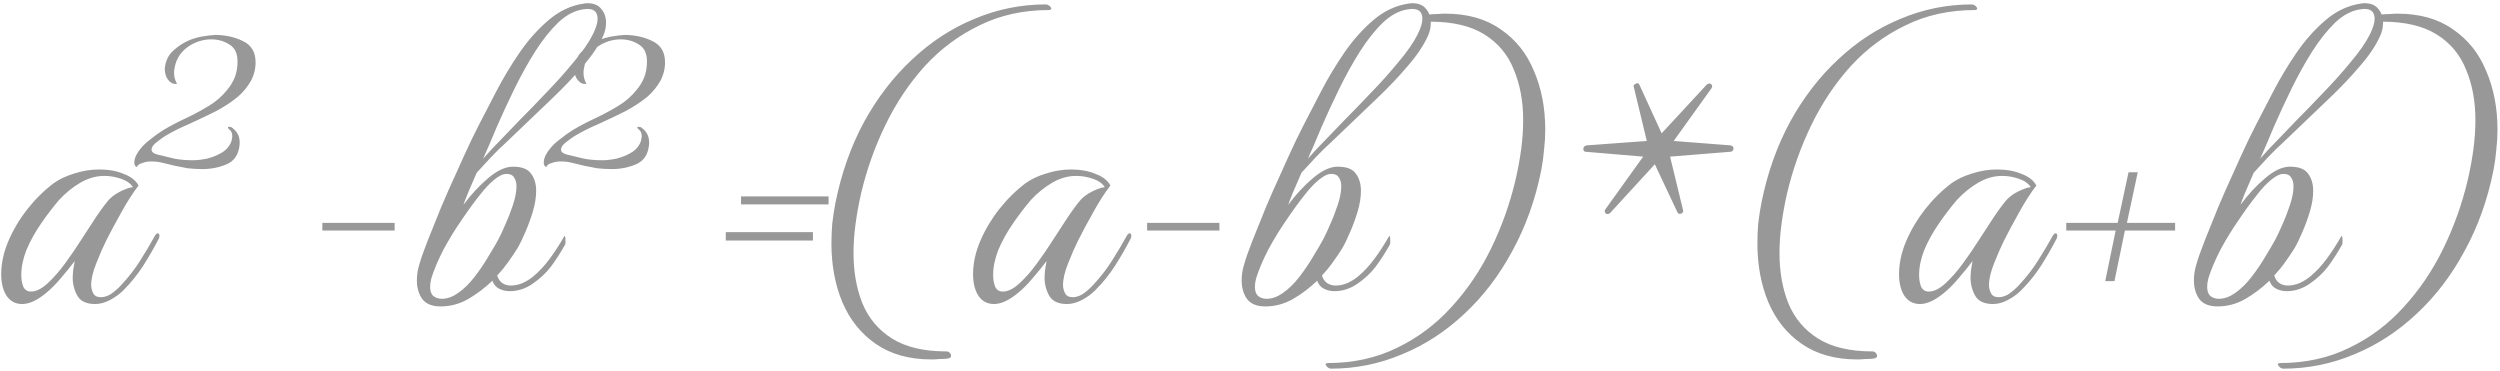 <?xml version="1.0" encoding="UTF-8"?> <svg xmlns="http://www.w3.org/2000/svg" width="249" height="37" viewBox="0 0 249 37" fill="none"><path d="M9.48 30.28C8.627 30.28 8.04 30.013 7.72 29.48C7.4 28.92 7.24 28.307 7.24 27.64C7.24 27.507 7.253 27.28 7.28 26.96C7.333 26.613 7.387 26.293 7.44 26C7.067 26.507 6.613 27.067 6.08 27.68C5.573 28.293 5.053 28.813 4.52 29.24C3.667 29.933 2.893 30.28 2.2 30.28C1.533 30.28 1.013 30 0.64 29.44C0.293 28.88 0.12 28.173 0.12 27.32C0.12 26.227 0.36 25.12 0.84 24C1.32 22.88 1.947 21.827 2.72 20.84C3.52 19.827 4.4 18.96 5.36 18.24C5.92 17.84 6.6 17.52 7.4 17.28C8.227 17.013 9.053 16.88 9.88 16.88C10.813 16.88 11.627 17.027 12.32 17.32C13.04 17.587 13.533 17.973 13.8 18.48C13.24 19.2 12.667 20.093 12.08 21.16C11.493 22.2 10.987 23.147 10.56 24C10.267 24.587 9.947 25.32 9.6 26.2C9.253 27.053 9.08 27.787 9.08 28.4C9.08 28.667 9.147 28.933 9.28 29.2C9.413 29.467 9.667 29.6 10.04 29.6C10.467 29.6 10.88 29.44 11.28 29.12C11.68 28.8 12.013 28.48 12.28 28.16C12.893 27.493 13.453 26.76 13.96 25.96C14.467 25.16 14.973 24.307 15.48 23.4C15.56 23.293 15.64 23.24 15.72 23.24C15.827 23.24 15.88 23.32 15.88 23.48C15.88 23.613 15.853 23.72 15.8 23.8C15.347 24.68 14.84 25.56 14.28 26.44C13.72 27.32 13.053 28.147 12.28 28.92C11.907 29.293 11.467 29.613 10.96 29.88C10.453 30.147 9.96 30.28 9.48 30.28ZM3.08 29.04C3.587 29.04 4.133 28.773 4.72 28.24C5.333 27.68 5.92 27.013 6.48 26.24C7.067 25.44 7.587 24.68 8.04 23.96C8.52 23.213 8.893 22.64 9.16 22.24C9.72 21.36 10.24 20.627 10.72 20.04C11.2 19.453 11.947 19 12.96 18.68C13.013 18.68 13.053 18.68 13.08 18.68C13.133 18.653 13.187 18.64 13.24 18.64C13 18.267 12.6 17.987 12.04 17.8C11.48 17.613 10.933 17.52 10.4 17.52C9.573 17.52 8.773 17.747 8 18.2C7.227 18.653 6.52 19.227 5.88 19.92C5.267 20.64 4.667 21.427 4.08 22.28C3.493 23.133 3.013 24 2.64 24.88C2.293 25.76 2.12 26.6 2.12 27.4C2.12 27.827 2.187 28.213 2.32 28.56C2.48 28.88 2.733 29.04 3.08 29.04ZM13.617 16.64C13.457 16.56 13.377 16.413 13.377 16.2C13.377 15.96 13.444 15.707 13.577 15.44C13.737 15.147 13.87 14.947 13.977 14.84C14.217 14.52 14.55 14.2 14.977 13.88C15.403 13.533 15.83 13.227 16.257 12.96C16.924 12.56 17.657 12.173 18.457 11.8C19.257 11.427 20.03 11.013 20.777 10.56C21.523 10.107 22.137 9.573 22.617 8.96C22.937 8.587 23.19 8.173 23.377 7.72C23.564 7.24 23.657 6.707 23.657 6.12C23.657 5.32 23.39 4.76 22.857 4.44C22.323 4.093 21.724 3.92 21.057 3.92C20.39 3.92 19.75 4.08 19.137 4.4C18.123 4.96 17.537 5.773 17.377 6.84C17.35 6.92 17.337 7.053 17.337 7.24C17.337 7.64 17.43 8 17.617 8.32C17.67 8.347 17.63 8.36 17.497 8.36C17.39 8.36 17.297 8.347 17.217 8.32C16.95 8.213 16.737 8 16.577 7.68C16.444 7.333 16.39 7.027 16.417 6.76C16.497 6.067 16.764 5.507 17.217 5.08C17.697 4.627 18.244 4.267 18.857 4C19.257 3.84 19.67 3.72 20.097 3.64C20.55 3.56 20.99 3.507 21.417 3.48C22.43 3.48 23.35 3.68 24.177 4.08C25.03 4.48 25.457 5.187 25.457 6.2C25.457 6.867 25.297 7.493 24.977 8.08C24.657 8.64 24.244 9.147 23.737 9.6C23.097 10.133 22.35 10.627 21.497 11.08C20.643 11.507 19.777 11.92 18.897 12.32C18.017 12.693 17.217 13.093 16.497 13.52C16.31 13.627 16.03 13.827 15.657 14.12C15.284 14.387 15.097 14.653 15.097 14.92C15.097 15.133 15.297 15.293 15.697 15.4C16.337 15.56 16.897 15.693 17.377 15.8C17.884 15.907 18.51 15.96 19.257 15.96C19.63 15.96 20.084 15.907 20.617 15.8C21.15 15.667 21.643 15.467 22.097 15.2C22.577 14.907 22.897 14.52 23.057 14.04C23.084 13.96 23.097 13.88 23.097 13.8C23.123 13.72 23.137 13.64 23.137 13.56C23.137 13.24 23.017 13 22.777 12.84C22.724 12.787 22.697 12.733 22.697 12.68C22.724 12.627 22.79 12.613 22.897 12.64C23.003 12.64 23.11 12.693 23.217 12.8C23.724 13.2 23.937 13.76 23.857 14.48C23.75 15.413 23.323 16.04 22.577 16.36C21.83 16.68 21.03 16.84 20.177 16.84C19.67 16.84 19.177 16.813 18.697 16.76C18.244 16.68 17.83 16.6 17.457 16.52C17.11 16.44 16.724 16.347 16.297 16.24C15.897 16.133 15.497 16.08 15.097 16.08C14.723 16.08 14.417 16.133 14.177 16.24C13.91 16.293 13.723 16.427 13.617 16.64ZM32.105 22.96V22.2H39.305V22.96H32.105ZM43.881 30.52C43.027 30.52 42.414 30.267 42.041 29.76C41.694 29.253 41.521 28.64 41.521 27.92C41.521 27.387 41.601 26.867 41.761 26.36C41.921 25.773 42.201 24.973 42.601 23.96C43.001 22.947 43.441 21.853 43.921 20.68C44.427 19.48 44.934 18.333 45.441 17.24C45.654 16.76 45.894 16.227 46.161 15.64C46.454 15.027 46.734 14.427 47.001 13.84C47.294 13.253 47.534 12.773 47.721 12.4C48.201 11.467 48.774 10.36 49.441 9.08C50.107 7.8 50.867 6.533 51.721 5.28C52.601 4 53.574 2.907 54.641 2C55.707 1.093 56.867 0.547 58.121 0.36C58.227 0.333 58.361 0.32 58.521 0.32C59.134 0.32 59.587 0.507 59.881 0.88C60.201 1.253 60.361 1.707 60.361 2.24C60.361 2.72 60.267 3.16 60.081 3.56C59.654 4.52 58.974 5.533 58.041 6.6C57.134 7.667 56.147 8.707 55.081 9.72C54.041 10.707 53.107 11.6 52.281 12.4C51.587 13.067 50.974 13.653 50.441 14.16C49.907 14.64 49.414 15.12 48.961 15.6C48.507 16.08 48.014 16.613 47.481 17.2C47.187 17.867 46.894 18.547 46.601 19.24C46.334 19.907 46.187 20.293 46.161 20.4C46.907 19.387 47.721 18.507 48.601 17.76C49.507 16.987 50.334 16.6 51.081 16.6C51.961 16.6 52.561 16.827 52.881 17.28C53.227 17.733 53.401 18.307 53.401 19C53.401 19.64 53.294 20.32 53.081 21.04C52.867 21.76 52.614 22.453 52.321 23.12C52.054 23.76 51.787 24.307 51.521 24.76C51.254 25.187 50.947 25.64 50.601 26.12C50.281 26.573 49.921 27.013 49.521 27.44C49.627 27.787 49.801 28.04 50.041 28.2C50.281 28.36 50.561 28.44 50.881 28.44C51.254 28.44 51.641 28.36 52.041 28.2C52.441 28.013 52.787 27.8 53.081 27.56C53.694 27.053 54.254 26.453 54.761 25.76C55.267 25.067 55.734 24.347 56.161 23.6C56.187 23.547 56.201 23.52 56.201 23.52C56.227 23.52 56.241 23.52 56.241 23.52C56.294 23.52 56.321 23.64 56.321 23.88C56.321 23.987 56.321 24.093 56.321 24.2C56.321 24.28 56.294 24.36 56.241 24.44C55.787 25.24 55.321 25.96 54.841 26.6C54.361 27.213 53.774 27.76 53.081 28.24C52.361 28.747 51.587 29 50.761 29C50.387 29 50.041 28.92 49.721 28.76C49.401 28.6 49.174 28.333 49.041 27.96C48.294 28.68 47.481 29.293 46.601 29.8C45.747 30.28 44.841 30.52 43.881 30.52ZM48.121 15.8C48.734 15.107 49.307 14.493 49.841 13.96C50.374 13.4 51.027 12.72 51.801 11.92C52.547 11.173 53.401 10.293 54.361 9.28C55.347 8.267 56.267 7.24 57.121 6.2C58.001 5.16 58.641 4.24 59.041 3.44C59.361 2.8 59.521 2.28 59.521 1.88C59.521 1.107 59.067 0.787 58.161 0.92C57.281 1.027 56.427 1.467 55.601 2.24C54.801 3.013 54.027 3.987 53.281 5.16C52.561 6.307 51.881 7.533 51.241 8.84C50.601 10.147 50.014 11.413 49.481 12.64C48.974 13.867 48.521 14.92 48.121 15.8ZM45.601 29.2C46.187 28.8 46.747 28.253 47.281 27.56C47.814 26.867 48.281 26.173 48.681 25.48C49.107 24.787 49.427 24.24 49.641 23.84C49.801 23.547 50.014 23.093 50.281 22.48C50.574 21.84 50.841 21.16 51.081 20.44C51.321 19.72 51.441 19.093 51.441 18.56C51.441 18.187 51.361 17.893 51.201 17.68C51.067 17.44 50.814 17.32 50.441 17.32C50.094 17.32 49.681 17.52 49.201 17.92C48.747 18.293 48.294 18.773 47.841 19.36C47.281 20.053 46.667 20.893 46.001 21.88C45.334 22.84 44.721 23.84 44.161 24.88C43.627 25.92 43.227 26.867 42.961 27.72C42.881 28.04 42.841 28.32 42.841 28.56C42.841 28.987 42.947 29.293 43.161 29.48C43.401 29.667 43.681 29.76 44.001 29.76C44.534 29.76 45.067 29.573 45.601 29.2ZM54.398 16.64C54.238 16.56 54.158 16.413 54.158 16.2C54.158 15.96 54.225 15.707 54.358 15.44C54.518 15.147 54.651 14.947 54.758 14.84C54.998 14.52 55.331 14.2 55.758 13.88C56.185 13.533 56.611 13.227 57.038 12.96C57.705 12.56 58.438 12.173 59.238 11.8C60.038 11.427 60.812 11.013 61.558 10.56C62.305 10.107 62.918 9.573 63.398 8.96C63.718 8.587 63.971 8.173 64.158 7.72C64.345 7.24 64.438 6.707 64.438 6.12C64.438 5.32 64.171 4.76 63.638 4.44C63.105 4.093 62.505 3.92 61.838 3.92C61.172 3.92 60.532 4.08 59.918 4.4C58.905 4.96 58.318 5.773 58.158 6.84C58.132 6.92 58.118 7.053 58.118 7.24C58.118 7.64 58.212 8 58.398 8.32C58.452 8.347 58.411 8.36 58.278 8.36C58.172 8.36 58.078 8.347 57.998 8.32C57.731 8.213 57.518 8 57.358 7.68C57.225 7.333 57.172 7.027 57.198 6.76C57.278 6.067 57.545 5.507 57.998 5.08C58.478 4.627 59.025 4.267 59.638 4C60.038 3.84 60.452 3.72 60.878 3.64C61.331 3.56 61.772 3.507 62.198 3.48C63.212 3.48 64.132 3.68 64.958 4.08C65.811 4.48 66.238 5.187 66.238 6.2C66.238 6.867 66.078 7.493 65.758 8.08C65.438 8.64 65.025 9.147 64.518 9.6C63.878 10.133 63.132 10.627 62.278 11.08C61.425 11.507 60.558 11.92 59.678 12.32C58.798 12.693 57.998 13.093 57.278 13.52C57.092 13.627 56.812 13.827 56.438 14.12C56.065 14.387 55.878 14.653 55.878 14.92C55.878 15.133 56.078 15.293 56.478 15.4C57.118 15.56 57.678 15.693 58.158 15.8C58.665 15.907 59.291 15.96 60.038 15.96C60.411 15.96 60.865 15.907 61.398 15.8C61.931 15.667 62.425 15.467 62.878 15.2C63.358 14.907 63.678 14.52 63.838 14.04C63.865 13.96 63.878 13.88 63.878 13.8C63.905 13.72 63.918 13.64 63.918 13.56C63.918 13.24 63.798 13 63.558 12.84C63.505 12.787 63.478 12.733 63.478 12.68C63.505 12.627 63.572 12.613 63.678 12.64C63.785 12.64 63.892 12.693 63.998 12.8C64.505 13.2 64.718 13.76 64.638 14.48C64.531 15.413 64.105 16.04 63.358 16.36C62.611 16.68 61.812 16.84 60.958 16.84C60.452 16.84 59.958 16.813 59.478 16.76C59.025 16.68 58.611 16.6 58.238 16.52C57.892 16.44 57.505 16.347 57.078 16.24C56.678 16.133 56.278 16.08 55.878 16.08C55.505 16.08 55.198 16.133 54.958 16.24C54.691 16.293 54.505 16.427 54.398 16.64ZM73.807 20.36V19.56H82.527V20.36H73.807ZM72.287 23.96V23.12H80.967V23.96H72.287ZM94.331 35.72C94.065 35.747 93.798 35.76 93.531 35.76C93.291 35.787 93.038 35.8 92.771 35.8C90.558 35.8 88.705 35.28 87.211 34.24C85.745 33.227 84.638 31.84 83.891 30.08C83.171 28.347 82.811 26.4 82.811 24.24C82.811 23.6 82.838 22.947 82.891 22.28C82.971 21.587 83.078 20.893 83.211 20.2C83.798 17.267 84.745 14.587 86.051 12.16C87.385 9.733 88.985 7.653 90.851 5.92C92.718 4.16 94.785 2.813 97.051 1.88C99.318 0.92 101.691 0.44 104.171 0.44C104.385 0.467 104.545 0.56 104.651 0.72C104.758 0.88 104.705 0.973 104.491 1C101.931 1 99.625 1.507 97.571 2.52C95.518 3.507 93.705 4.853 92.131 6.56C90.585 8.267 89.278 10.213 88.211 12.4C87.145 14.587 86.331 16.867 85.771 19.24C85.531 20.28 85.345 21.307 85.211 22.32C85.078 23.307 85.011 24.267 85.011 25.2C85.011 27.067 85.305 28.733 85.891 30.2C86.505 31.693 87.491 32.867 88.851 33.72C90.211 34.573 92.011 35 94.251 35C94.385 35 94.491 35.04 94.571 35.12C94.678 35.227 94.731 35.333 94.731 35.44C94.731 35.6 94.598 35.693 94.331 35.72ZM106.277 30.28C105.424 30.28 104.837 30.013 104.517 29.48C104.197 28.92 104.037 28.307 104.037 27.64C104.037 27.507 104.05 27.28 104.077 26.96C104.13 26.613 104.184 26.293 104.237 26C103.864 26.507 103.41 27.067 102.877 27.68C102.37 28.293 101.85 28.813 101.317 29.24C100.464 29.933 99.69 30.28 98.997 30.28C98.33 30.28 97.81 30 97.437 29.44C97.09 28.88 96.917 28.173 96.917 27.32C96.917 26.227 97.157 25.12 97.637 24C98.117 22.88 98.743 21.827 99.517 20.84C100.317 19.827 101.197 18.96 102.157 18.24C102.717 17.84 103.397 17.52 104.197 17.28C105.024 17.013 105.85 16.88 106.677 16.88C107.61 16.88 108.424 17.027 109.117 17.32C109.837 17.587 110.33 17.973 110.597 18.48C110.037 19.2 109.464 20.093 108.877 21.16C108.29 22.2 107.784 23.147 107.357 24C107.064 24.587 106.744 25.32 106.397 26.2C106.05 27.053 105.877 27.787 105.877 28.4C105.877 28.667 105.944 28.933 106.077 29.2C106.21 29.467 106.464 29.6 106.837 29.6C107.264 29.6 107.677 29.44 108.077 29.12C108.477 28.8 108.81 28.48 109.077 28.16C109.69 27.493 110.25 26.76 110.757 25.96C111.264 25.16 111.77 24.307 112.277 23.4C112.357 23.293 112.437 23.24 112.517 23.24C112.624 23.24 112.677 23.32 112.677 23.48C112.677 23.613 112.65 23.72 112.597 23.8C112.144 24.68 111.637 25.56 111.077 26.44C110.517 27.32 109.85 28.147 109.077 28.92C108.704 29.293 108.264 29.613 107.757 29.88C107.25 30.147 106.757 30.28 106.277 30.28ZM99.877 29.04C100.384 29.04 100.93 28.773 101.517 28.24C102.13 27.68 102.717 27.013 103.277 26.24C103.864 25.44 104.384 24.68 104.837 23.96C105.317 23.213 105.69 22.64 105.957 22.24C106.517 21.36 107.037 20.627 107.517 20.04C107.997 19.453 108.744 19 109.757 18.68C109.81 18.68 109.85 18.68 109.877 18.68C109.93 18.653 109.984 18.64 110.037 18.64C109.797 18.267 109.397 17.987 108.837 17.8C108.277 17.613 107.73 17.52 107.197 17.52C106.37 17.52 105.57 17.747 104.797 18.2C104.024 18.653 103.317 19.227 102.677 19.92C102.064 20.64 101.464 21.427 100.877 22.28C100.29 23.133 99.81 24 99.437 24.88C99.09 25.76 98.917 26.6 98.917 27.4C98.917 27.827 98.984 28.213 99.117 28.56C99.277 28.88 99.53 29.04 99.877 29.04ZM114.254 22.96V22.2H121.454V22.96H114.254ZM126.029 30.52C125.176 30.52 124.562 30.267 124.189 29.76C123.842 29.253 123.669 28.64 123.669 27.92C123.669 27.387 123.749 26.867 123.909 26.36C124.069 25.773 124.349 24.973 124.749 23.96C125.149 22.947 125.589 21.853 126.069 20.68C126.576 19.48 127.082 18.333 127.589 17.24C127.802 16.76 128.042 16.227 128.309 15.64C128.602 15.027 128.882 14.427 129.149 13.84C129.442 13.253 129.682 12.773 129.869 12.4C130.349 11.467 130.922 10.36 131.589 9.08C132.256 7.8 133.016 6.533 133.869 5.28C134.749 4 135.722 2.907 136.789 2C137.856 1.093 139.016 0.547 140.269 0.36C140.376 0.333 140.509 0.32 140.669 0.32C141.282 0.32 141.736 0.507 142.029 0.88C142.349 1.253 142.509 1.707 142.509 2.24C142.509 2.72 142.416 3.16 142.229 3.56C141.802 4.52 141.122 5.533 140.189 6.6C139.282 7.667 138.296 8.707 137.229 9.72C136.189 10.707 135.256 11.6 134.429 12.4C133.736 13.067 133.122 13.653 132.589 14.16C132.056 14.64 131.562 15.12 131.109 15.6C130.656 16.08 130.162 16.613 129.629 17.2C129.336 17.867 129.042 18.547 128.749 19.24C128.482 19.907 128.336 20.293 128.309 20.4C129.056 19.387 129.869 18.507 130.749 17.76C131.656 16.987 132.482 16.6 133.229 16.6C134.109 16.6 134.709 16.827 135.029 17.28C135.376 17.733 135.549 18.307 135.549 19C135.549 19.64 135.442 20.32 135.229 21.04C135.016 21.76 134.762 22.453 134.469 23.12C134.202 23.76 133.936 24.307 133.669 24.76C133.402 25.187 133.096 25.64 132.749 26.12C132.429 26.573 132.069 27.013 131.669 27.44C131.776 27.787 131.949 28.04 132.189 28.2C132.429 28.36 132.709 28.44 133.029 28.44C133.402 28.44 133.789 28.36 134.189 28.2C134.589 28.013 134.936 27.8 135.229 27.56C135.842 27.053 136.402 26.453 136.909 25.76C137.416 25.067 137.882 24.347 138.309 23.6C138.336 23.547 138.349 23.52 138.349 23.52C138.376 23.52 138.389 23.52 138.389 23.52C138.442 23.52 138.469 23.64 138.469 23.88C138.469 23.987 138.469 24.093 138.469 24.2C138.469 24.28 138.442 24.36 138.389 24.44C137.936 25.24 137.469 25.96 136.989 26.6C136.509 27.213 135.922 27.76 135.229 28.24C134.509 28.747 133.736 29 132.909 29C132.536 29 132.189 28.92 131.869 28.76C131.549 28.6 131.322 28.333 131.189 27.96C130.442 28.68 129.629 29.293 128.749 29.8C127.896 30.28 126.989 30.52 126.029 30.52ZM130.269 15.8C130.882 15.107 131.456 14.493 131.989 13.96C132.522 13.4 133.176 12.72 133.949 11.92C134.696 11.173 135.549 10.293 136.509 9.28C137.496 8.267 138.416 7.24 139.269 6.2C140.149 5.16 140.789 4.24 141.189 3.44C141.509 2.8 141.669 2.28 141.669 1.88C141.669 1.107 141.216 0.787 140.309 0.92C139.429 1.027 138.576 1.467 137.749 2.24C136.949 3.013 136.176 3.987 135.429 5.16C134.709 6.307 134.029 7.533 133.389 8.84C132.749 10.147 132.162 11.413 131.629 12.64C131.122 13.867 130.669 14.92 130.269 15.8ZM127.749 29.2C128.336 28.8 128.896 28.253 129.429 27.56C129.962 26.867 130.429 26.173 130.829 25.48C131.256 24.787 131.576 24.24 131.789 23.84C131.949 23.547 132.162 23.093 132.429 22.48C132.722 21.84 132.989 21.16 133.229 20.44C133.469 19.72 133.589 19.093 133.589 18.56C133.589 18.187 133.509 17.893 133.349 17.68C133.216 17.44 132.962 17.32 132.589 17.32C132.242 17.32 131.829 17.52 131.349 17.92C130.896 18.293 130.442 18.773 129.989 19.36C129.429 20.053 128.816 20.893 128.149 21.88C127.482 22.84 126.869 23.84 126.309 24.88C125.776 25.92 125.376 26.867 125.109 27.72C125.029 28.04 124.989 28.32 124.989 28.56C124.989 28.987 125.096 29.293 125.309 29.48C125.549 29.667 125.829 29.76 126.149 29.76C126.682 29.76 127.216 29.573 127.749 29.2ZM132.547 36.72C132.36 36.693 132.213 36.6 132.107 36.44C131.973 36.28 132.013 36.187 132.227 36.16C134.787 36.16 137.093 35.653 139.147 34.64C141.2 33.653 143 32.307 144.547 30.6C146.12 28.893 147.44 26.947 148.507 24.76C149.573 22.573 150.387 20.293 150.947 17.92C151.187 16.88 151.373 15.867 151.507 14.88C151.64 13.867 151.707 12.893 151.707 11.96C151.707 10.093 151.4 8.427 150.787 6.96C150.2 5.467 149.227 4.293 147.867 3.44C146.507 2.587 144.707 2.16 142.467 2.16C142.36 2.16 142.253 2.12 142.147 2.04C142.04 1.933 141.987 1.827 141.987 1.72C141.987 1.56 142.12 1.467 142.387 1.44C142.653 1.413 142.907 1.4 143.147 1.4C143.413 1.373 143.68 1.36 143.947 1.36C146.16 1.36 148 1.88 149.467 2.92C150.96 3.933 152.067 5.32 152.787 7.08C153.533 8.813 153.907 10.76 153.907 12.92C153.907 13.56 153.867 14.227 153.787 14.92C153.733 15.587 153.64 16.267 153.507 16.96C152.92 19.893 151.96 22.573 150.627 25C149.32 27.427 147.733 29.507 145.867 31.24C144 33 141.933 34.347 139.667 35.28C137.4 36.24 135.027 36.72 132.547 36.72ZM167.46 21.28C167.247 21.333 167.114 21.28 167.06 21.12L164.82 16.36L160.38 21.2C160.3 21.28 160.207 21.32 160.1 21.32C159.994 21.32 159.914 21.267 159.86 21.16C159.807 21.053 159.82 20.947 159.9 20.84L163.66 15.6L157.98 15.12C157.794 15.12 157.7 15.027 157.7 14.84C157.7 14.653 157.807 14.533 158.02 14.48L164.02 14.04L162.74 8.72C162.66 8.533 162.714 8.413 162.9 8.36C163.087 8.227 163.22 8.267 163.3 8.48L165.5 13.28L169.98 8.44C170.06 8.36 170.154 8.32 170.26 8.32C170.367 8.32 170.447 8.373 170.5 8.48C170.554 8.56 170.54 8.667 170.46 8.8L166.7 14.04L172.38 14.48C172.567 14.533 172.66 14.64 172.66 14.8C172.66 14.853 172.634 14.92 172.58 15C172.527 15.08 172.434 15.12 172.3 15.12L166.34 15.6L167.62 20.88C167.62 20.907 167.62 20.933 167.62 20.96C167.647 20.96 167.66 20.96 167.66 20.96C167.66 21.093 167.594 21.2 167.46 21.28ZM186.558 35.72C186.291 35.747 186.024 35.76 185.758 35.76C185.518 35.787 185.264 35.8 184.998 35.8C182.784 35.8 180.931 35.28 179.438 34.24C177.971 33.227 176.864 31.84 176.118 30.08C175.398 28.347 175.038 26.4 175.038 24.24C175.038 23.6 175.064 22.947 175.118 22.28C175.198 21.587 175.304 20.893 175.438 20.2C176.024 17.267 176.971 14.587 178.278 12.16C179.611 9.733 181.211 7.653 183.078 5.92C184.944 4.16 187.011 2.813 189.278 1.88C191.544 0.92 193.918 0.44 196.398 0.44C196.611 0.467 196.771 0.56 196.878 0.72C196.984 0.88 196.931 0.973 196.718 1C194.158 1 191.851 1.507 189.798 2.52C187.744 3.507 185.931 4.853 184.358 6.56C182.811 8.267 181.504 10.213 180.438 12.4C179.371 14.587 178.558 16.867 177.998 19.24C177.758 20.28 177.571 21.307 177.438 22.32C177.304 23.307 177.238 24.267 177.238 25.2C177.238 27.067 177.531 28.733 178.118 30.2C178.731 31.693 179.718 32.867 181.078 33.72C182.438 34.573 184.238 35 186.478 35C186.611 35 186.718 35.04 186.798 35.12C186.904 35.227 186.958 35.333 186.958 35.44C186.958 35.6 186.824 35.693 186.558 35.72ZM198.503 30.28C197.65 30.28 197.063 30.013 196.743 29.48C196.423 28.92 196.263 28.307 196.263 27.64C196.263 27.507 196.277 27.28 196.303 26.96C196.357 26.613 196.41 26.293 196.463 26C196.09 26.507 195.637 27.067 195.103 27.68C194.597 28.293 194.077 28.813 193.543 29.24C192.69 29.933 191.917 30.28 191.223 30.28C190.557 30.28 190.037 30 189.663 29.44C189.317 28.88 189.143 28.173 189.143 27.32C189.143 26.227 189.383 25.12 189.863 24C190.343 22.88 190.97 21.827 191.743 20.84C192.543 19.827 193.423 18.96 194.383 18.24C194.943 17.84 195.623 17.52 196.423 17.28C197.25 17.013 198.077 16.88 198.903 16.88C199.837 16.88 200.65 17.027 201.343 17.32C202.063 17.587 202.557 17.973 202.823 18.48C202.263 19.2 201.69 20.093 201.103 21.16C200.517 22.2 200.01 23.147 199.583 24C199.29 24.587 198.97 25.32 198.623 26.2C198.277 27.053 198.103 27.787 198.103 28.4C198.103 28.667 198.17 28.933 198.303 29.2C198.437 29.467 198.69 29.6 199.063 29.6C199.49 29.6 199.903 29.44 200.303 29.12C200.703 28.8 201.037 28.48 201.303 28.16C201.917 27.493 202.477 26.76 202.983 25.96C203.49 25.16 203.997 24.307 204.503 23.4C204.583 23.293 204.663 23.24 204.743 23.24C204.85 23.24 204.903 23.32 204.903 23.48C204.903 23.613 204.877 23.72 204.823 23.8C204.37 24.68 203.863 25.56 203.303 26.44C202.743 27.32 202.077 28.147 201.303 28.92C200.93 29.293 200.49 29.613 199.983 29.88C199.477 30.147 198.983 30.28 198.503 30.28ZM192.103 29.04C192.61 29.04 193.157 28.773 193.743 28.24C194.357 27.68 194.943 27.013 195.503 26.24C196.09 25.44 196.61 24.68 197.063 23.96C197.543 23.213 197.917 22.64 198.183 22.24C198.743 21.36 199.263 20.627 199.743 20.04C200.223 19.453 200.97 19 201.983 18.68C202.037 18.68 202.077 18.68 202.103 18.68C202.157 18.653 202.21 18.64 202.263 18.64C202.023 18.267 201.623 17.987 201.063 17.8C200.503 17.613 199.957 17.52 199.423 17.52C198.597 17.52 197.797 17.747 197.023 18.2C196.25 18.653 195.543 19.227 194.903 19.92C194.29 20.64 193.69 21.427 193.103 22.28C192.517 23.133 192.037 24 191.663 24.88C191.317 25.76 191.143 26.6 191.143 27.4C191.143 27.827 191.21 28.213 191.343 28.56C191.503 28.88 191.757 29.04 192.103 29.04ZM209.68 28L210.72 22.96H205.8V22.2H210.92L212 17.16H212.92L211.84 22.2H216.64V22.96H211.64L210.6 28H209.68ZM220.873 30.52C220.019 30.52 219.406 30.267 219.033 29.76C218.686 29.253 218.513 28.64 218.513 27.92C218.513 27.387 218.593 26.867 218.753 26.36C218.913 25.773 219.193 24.973 219.593 23.96C219.993 22.947 220.433 21.853 220.913 20.68C221.419 19.48 221.926 18.333 222.433 17.24C222.646 16.76 222.886 16.227 223.153 15.64C223.446 15.027 223.726 14.427 223.993 13.84C224.286 13.253 224.526 12.773 224.713 12.4C225.193 11.467 225.766 10.36 226.433 9.08C227.099 7.8 227.859 6.533 228.713 5.28C229.593 4 230.566 2.907 231.633 2C232.699 1.093 233.859 0.547 235.113 0.36C235.219 0.333 235.353 0.32 235.513 0.32C236.126 0.32 236.579 0.507 236.873 0.88C237.193 1.253 237.353 1.707 237.353 2.24C237.353 2.72 237.259 3.16 237.073 3.56C236.646 4.52 235.966 5.533 235.033 6.6C234.126 7.667 233.139 8.707 232.073 9.72C231.033 10.707 230.099 11.6 229.273 12.4C228.579 13.067 227.966 13.653 227.433 14.16C226.899 14.64 226.406 15.12 225.953 15.6C225.499 16.08 225.006 16.613 224.473 17.2C224.179 17.867 223.886 18.547 223.593 19.24C223.326 19.907 223.179 20.293 223.153 20.4C223.899 19.387 224.713 18.507 225.593 17.76C226.499 16.987 227.326 16.6 228.073 16.6C228.953 16.6 229.553 16.827 229.873 17.28C230.219 17.733 230.393 18.307 230.393 19C230.393 19.64 230.286 20.32 230.073 21.04C229.859 21.76 229.606 22.453 229.313 23.12C229.046 23.76 228.779 24.307 228.513 24.76C228.246 25.187 227.939 25.64 227.593 26.12C227.273 26.573 226.913 27.013 226.513 27.44C226.619 27.787 226.793 28.04 227.033 28.2C227.273 28.36 227.553 28.44 227.873 28.44C228.246 28.44 228.633 28.36 229.033 28.2C229.433 28.013 229.779 27.8 230.073 27.56C230.686 27.053 231.246 26.453 231.753 25.76C232.259 25.067 232.726 24.347 233.153 23.6C233.179 23.547 233.193 23.52 233.193 23.52C233.219 23.52 233.233 23.52 233.233 23.52C233.286 23.52 233.313 23.64 233.313 23.88C233.313 23.987 233.313 24.093 233.313 24.2C233.313 24.28 233.286 24.36 233.233 24.44C232.779 25.24 232.313 25.96 231.833 26.6C231.353 27.213 230.766 27.76 230.073 28.24C229.353 28.747 228.579 29 227.753 29C227.379 29 227.033 28.92 226.713 28.76C226.393 28.6 226.166 28.333 226.033 27.96C225.286 28.68 224.473 29.293 223.593 29.8C222.739 30.28 221.833 30.52 220.873 30.52ZM225.113 15.8C225.726 15.107 226.299 14.493 226.833 13.96C227.366 13.4 228.019 12.72 228.793 11.92C229.539 11.173 230.393 10.293 231.353 9.28C232.339 8.267 233.259 7.24 234.113 6.2C234.993 5.16 235.633 4.24 236.033 3.44C236.353 2.8 236.513 2.28 236.513 1.88C236.513 1.107 236.059 0.787 235.153 0.92C234.273 1.027 233.419 1.467 232.593 2.24C231.793 3.013 231.019 3.987 230.273 5.16C229.553 6.307 228.873 7.533 228.233 8.84C227.593 10.147 227.006 11.413 226.473 12.64C225.966 13.867 225.513 14.92 225.113 15.8ZM222.593 29.2C223.179 28.8 223.739 28.253 224.273 27.56C224.806 26.867 225.273 26.173 225.673 25.48C226.099 24.787 226.419 24.24 226.633 23.84C226.793 23.547 227.006 23.093 227.273 22.48C227.566 21.84 227.833 21.16 228.073 20.44C228.313 19.72 228.433 19.093 228.433 18.56C228.433 18.187 228.353 17.893 228.193 17.68C228.059 17.44 227.806 17.32 227.433 17.32C227.086 17.32 226.673 17.52 226.193 17.92C225.739 18.293 225.286 18.773 224.833 19.36C224.273 20.053 223.659 20.893 222.993 21.88C222.326 22.84 221.713 23.84 221.153 24.88C220.619 25.92 220.219 26.867 219.953 27.72C219.873 28.04 219.833 28.32 219.833 28.56C219.833 28.987 219.939 29.293 220.153 29.48C220.393 29.667 220.673 29.76 220.993 29.76C221.526 29.76 222.059 29.573 222.593 29.2ZM227.39 36.72C227.204 36.693 227.057 36.6 226.95 36.44C226.817 36.28 226.857 36.187 227.07 36.16C229.63 36.16 231.937 35.653 233.99 34.64C236.044 33.653 237.844 32.307 239.39 30.6C240.964 28.893 242.284 26.947 243.35 24.76C244.417 22.573 245.23 20.293 245.79 17.92C246.03 16.88 246.217 15.867 246.35 14.88C246.484 13.867 246.55 12.893 246.55 11.96C246.55 10.093 246.244 8.427 245.63 6.96C245.044 5.467 244.07 4.293 242.71 3.44C241.35 2.587 239.55 2.16 237.31 2.16C237.204 2.16 237.097 2.12 236.99 2.04C236.884 1.933 236.83 1.827 236.83 1.72C236.83 1.56 236.964 1.467 237.23 1.44C237.497 1.413 237.75 1.4 237.99 1.4C238.257 1.373 238.524 1.36 238.79 1.36C241.004 1.36 242.844 1.88 244.31 2.92C245.804 3.933 246.91 5.32 247.63 7.08C248.377 8.813 248.75 10.76 248.75 12.92C248.75 13.56 248.71 14.227 248.63 14.92C248.577 15.587 248.484 16.267 248.35 16.96C247.764 19.893 246.804 22.573 245.47 25C244.164 27.427 242.577 29.507 240.71 31.24C238.844 33 236.777 34.347 234.51 35.28C232.244 36.24 229.87 36.72 227.39 36.72Z" fill="#989898"></path></svg> 